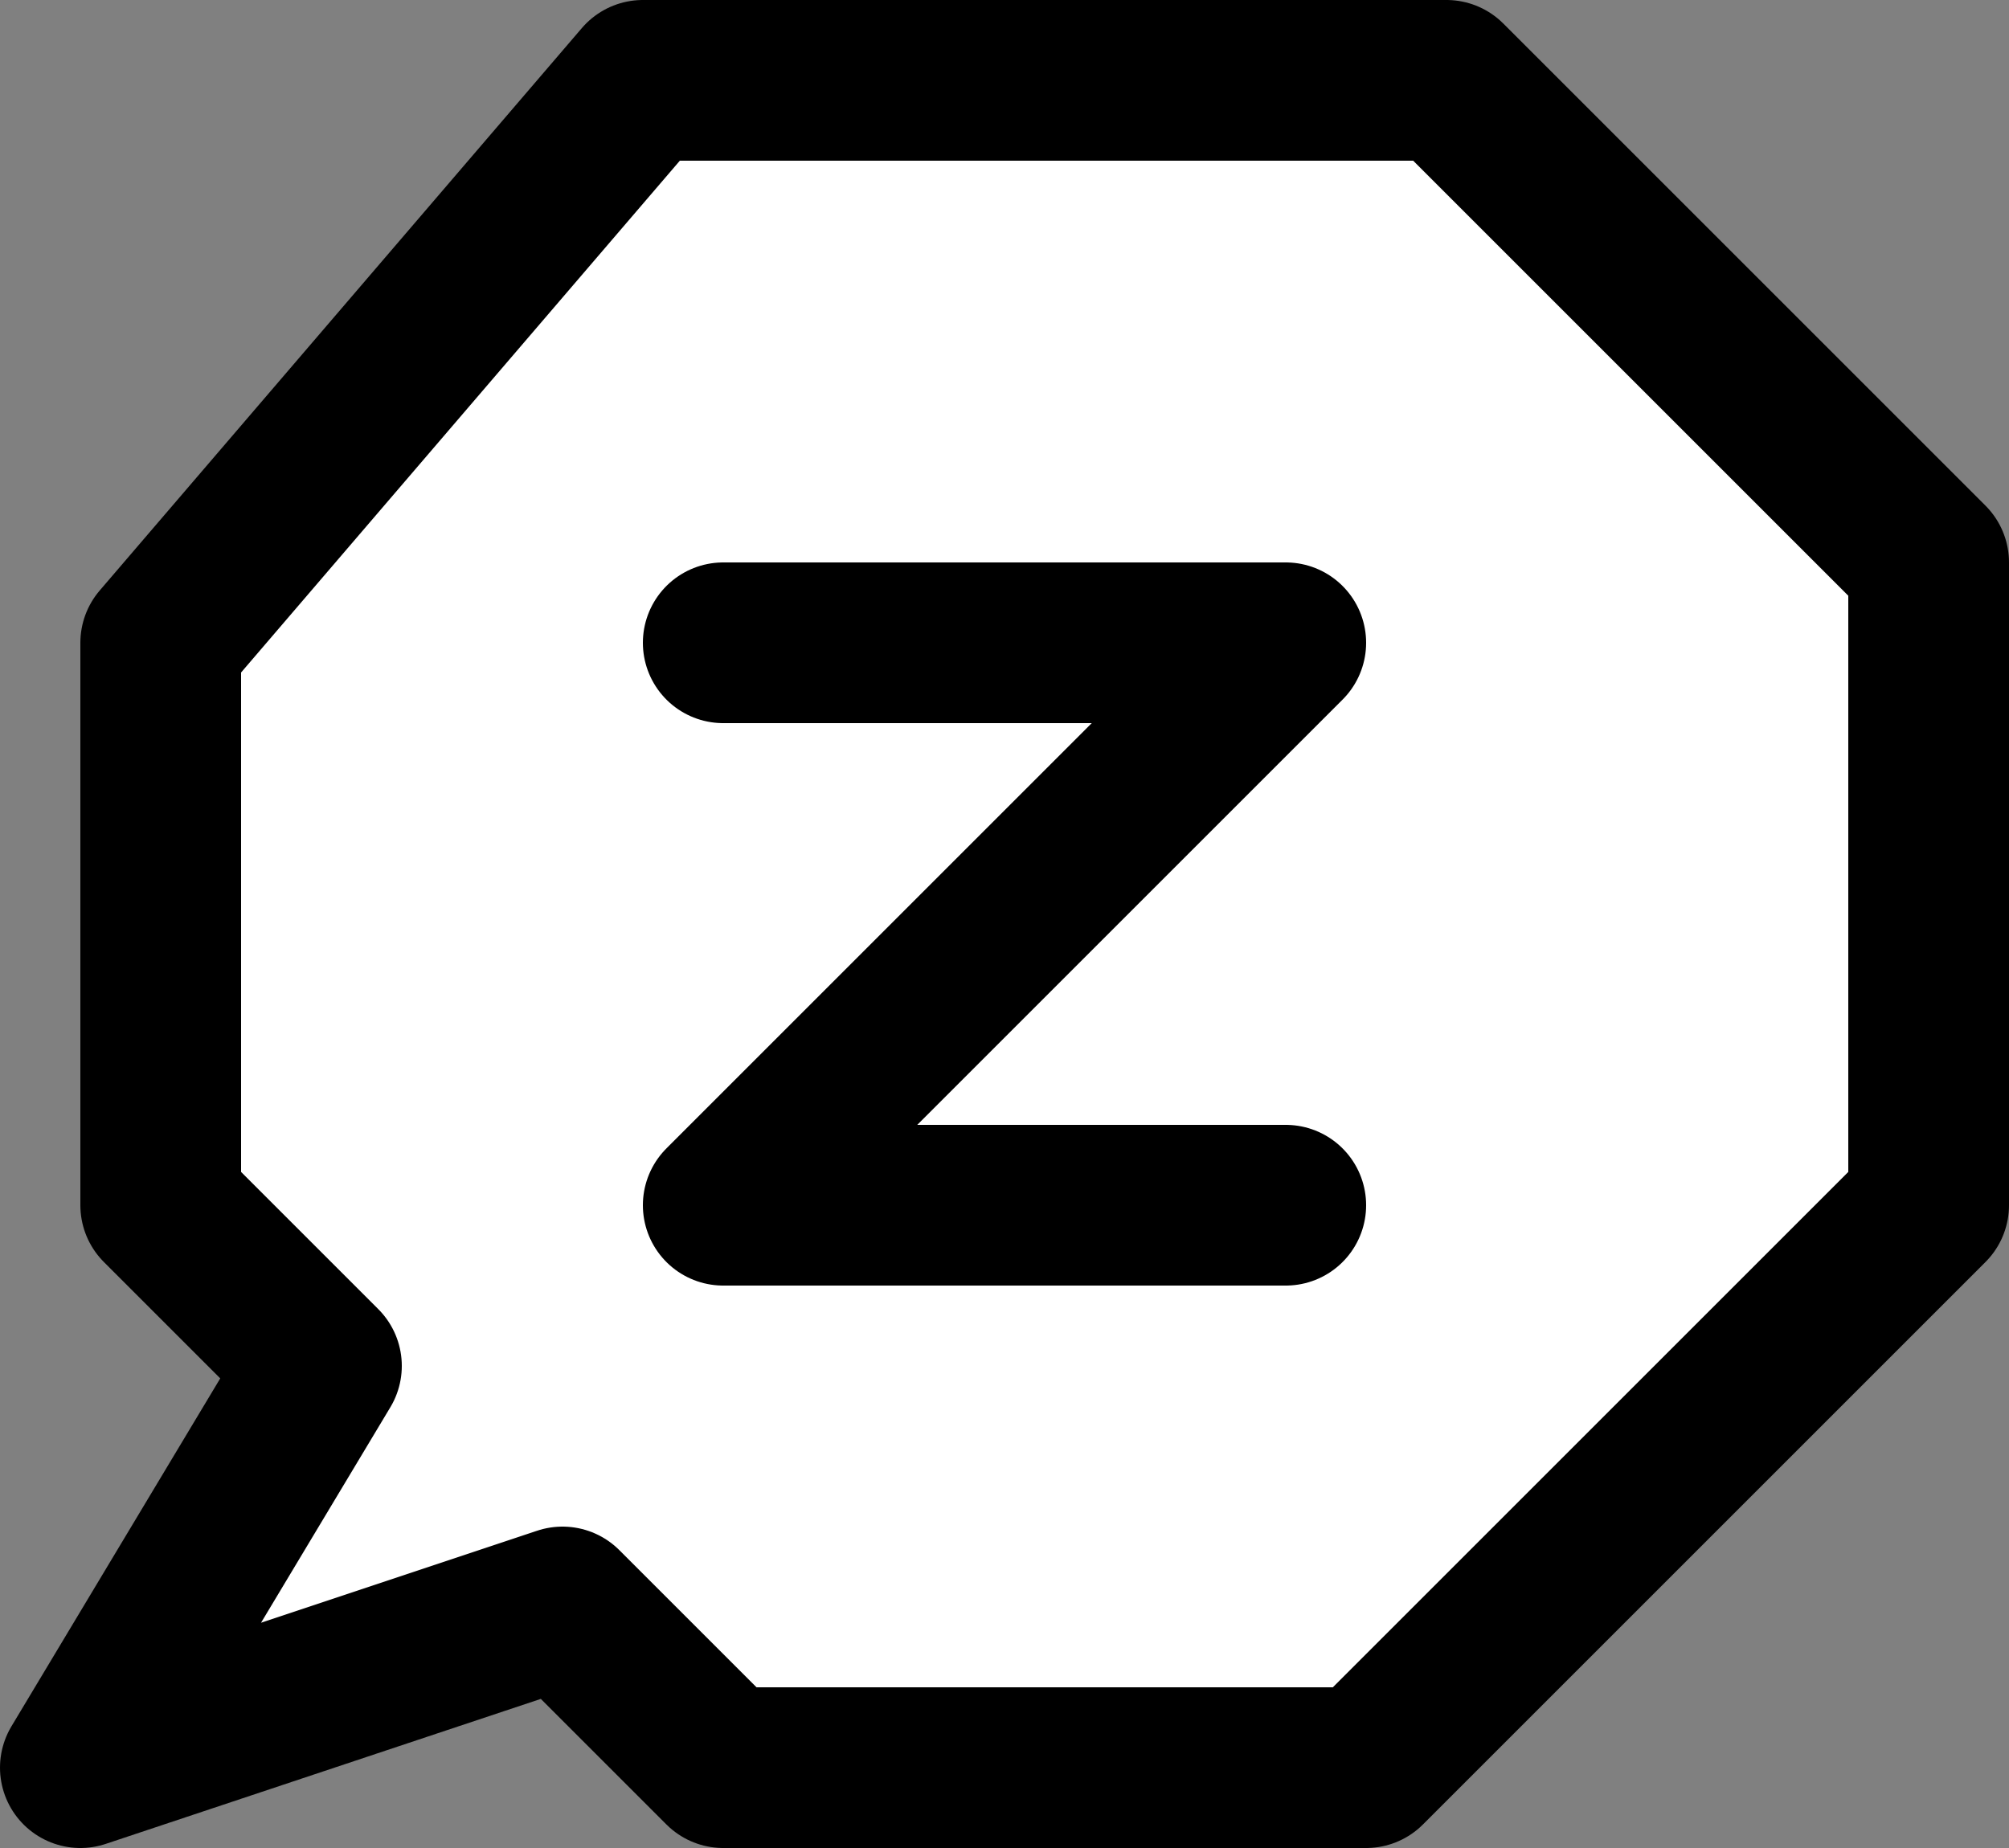 <?xml version="1.0" encoding="utf-8"?>
<!-- Generator: Adobe Illustrator 20.0.0, SVG Export Plug-In . SVG Version: 6.00 Build 0)  -->
<svg version="1.2" baseProfile="tiny" id="Layer_1" xmlns="http://www.w3.org/2000/svg" xmlns:xlink="http://www.w3.org/1999/xlink"
	 x="0px" y="0px" viewBox="0 0 25 23" xml:space="preserve">
<rect x="0" y="0" width="25" height="23" fill="#808080" stroke="none"/>
<polygon fill="#FFFFFF" stroke="#000000" stroke-width="2" stroke-linecap="round" stroke-linejoin="round" stroke-miterlimit="10" points="
	18,1 24,7 24,15 17,22 9,22 7,20 1,22 4,17 2,15 2,8 8,1 "/>
<polyline fill="#FFFFFF" stroke="#000000" stroke-width="2" stroke-linecap="round" stroke-linejoin="round" stroke-miterlimit="10" points="
	9,8 16,8 9,15 16,15 "/>
</svg>
